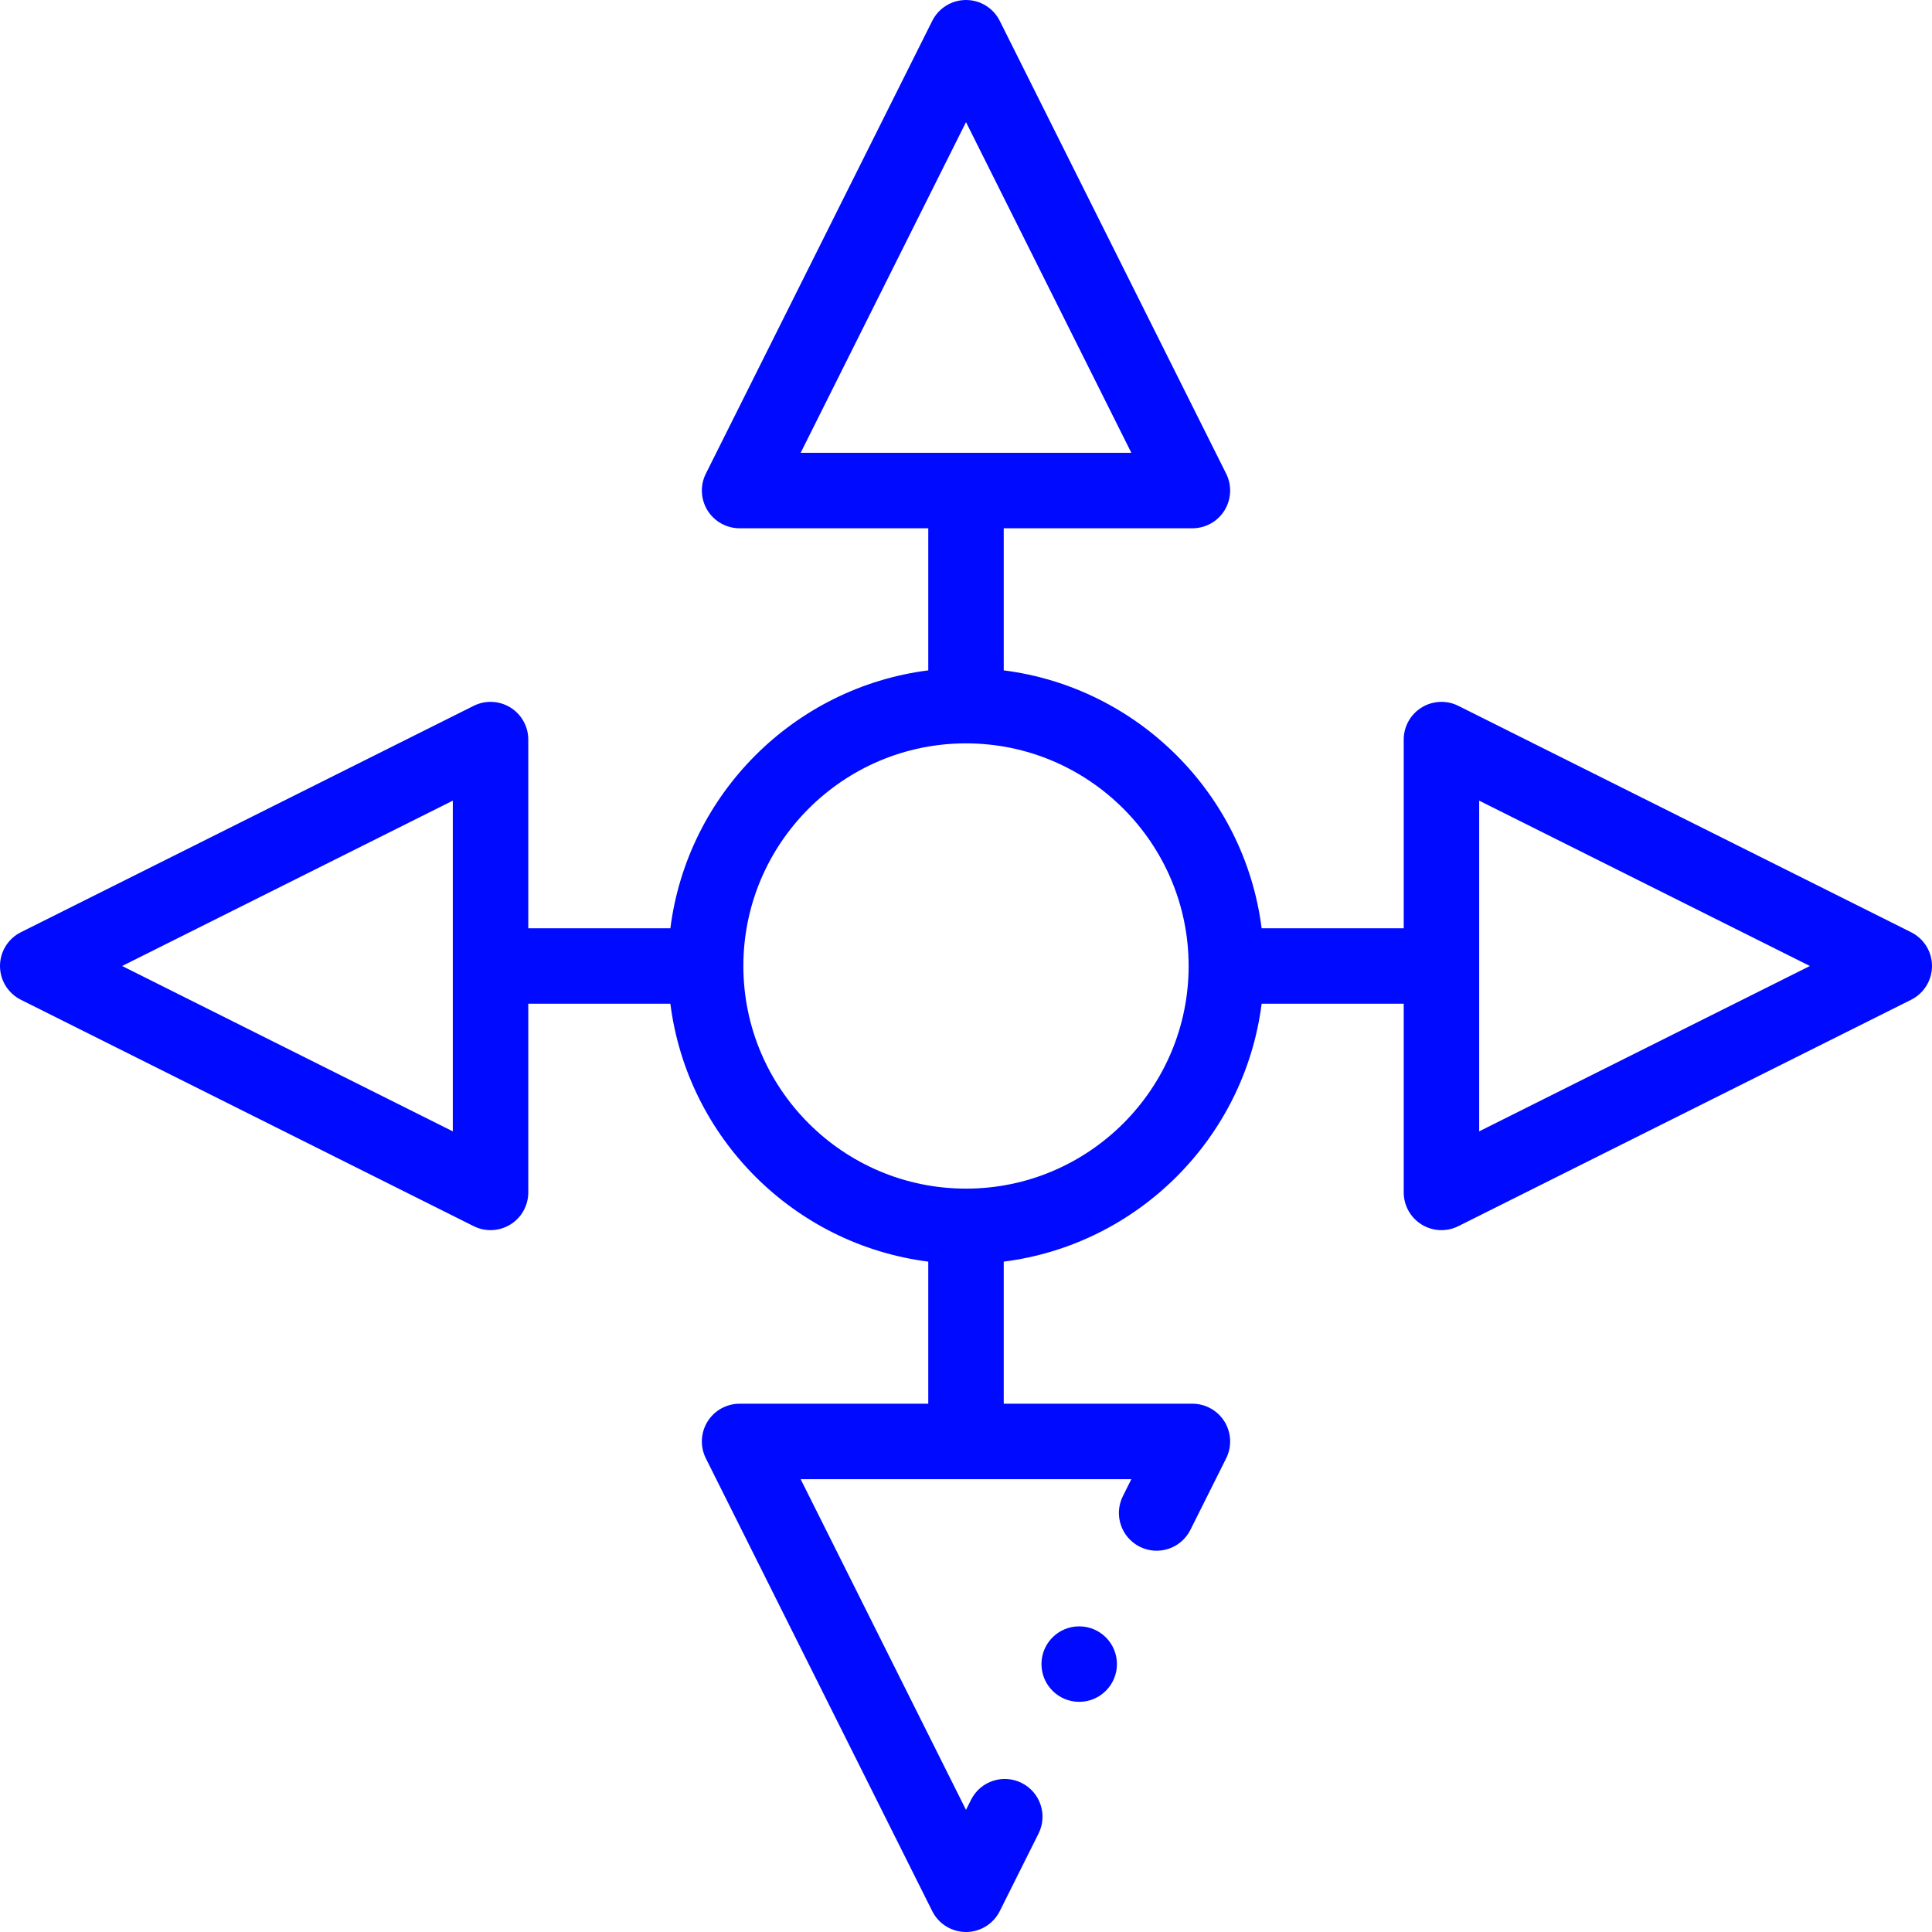 <?xml version="1.0" encoding="UTF-8"?>
<svg xmlns="http://www.w3.org/2000/svg" width="416" height="416" viewBox="0 0 416 416" fill="none">
  <g clip-path="url(#clip0_5171_19806)">
    <path d="M411.508 200.733L314.008 151.983C311.491 150.724 308.5 150.858 306.104 152.339C303.708 153.82 302.25 156.434 302.25 159.25V199.875H271.655C267.985 170.97 245.03 148.015 216.125 144.345V113.75H256.75C259.566 113.75 262.182 112.292 263.662 109.896C265.141 107.502 265.276 104.51 264.018 101.992L215.268 4.492C213.891 1.739 211.078 0 208 0C204.922 0 202.109 1.739 200.733 4.492L151.983 101.992C150.724 104.51 150.859 107.501 152.339 109.896C153.819 112.292 156.435 113.75 159.251 113.75H199.876V144.345C170.971 148.015 148.016 170.97 144.346 199.875H113.75V159.25C113.75 156.434 112.292 153.818 109.896 152.338C107.501 150.858 104.509 150.723 101.992 151.982L4.492 200.732C1.739 202.109 0 204.922 0 208C0 211.078 1.739 213.891 4.492 215.267L101.992 264.017C104.504 265.274 107.497 265.144 109.896 263.661C112.292 262.181 113.75 259.565 113.75 256.749V216.124H144.345C148.015 245.029 170.97 267.984 199.875 271.654V302.25H159.25C156.434 302.25 153.818 303.708 152.338 306.104C150.858 308.498 150.724 311.49 151.982 314.008L200.732 411.508C202.109 414.261 204.922 416 208 416C211.077 416 213.891 414.261 215.267 411.509L223.618 394.808C225.625 390.794 223.998 385.913 219.984 383.906C215.969 381.899 211.09 383.525 209.083 387.54L208 389.708L172.397 318.5H243.604L241.782 322.144C239.775 326.157 241.402 331.038 245.416 333.045C249.429 335.051 254.309 333.425 256.317 329.41L264.019 314.008C265.278 311.489 265.143 308.498 263.663 306.103C262.182 303.708 259.566 302.25 256.75 302.25H216.125V271.655C245.03 267.985 267.985 245.03 271.655 216.125H302.25V256.75C302.25 259.566 303.708 262.182 306.104 263.662C308.503 265.145 311.496 265.275 314.008 264.018L411.508 215.268C414.261 213.891 416 211.078 416 208C416 204.922 414.261 202.109 411.508 200.733ZM208 26.293L243.603 97.5H172.396L208 26.293ZM97.5 243.603L26.293 208L97.5 172.397V243.603ZM208 255.938C181.568 255.938 160.062 234.432 160.062 208C160.062 181.568 181.568 160.062 208 160.062C234.432 160.062 255.938 181.568 255.938 208C255.938 234.432 234.432 255.938 208 255.938ZM318.5 243.603V172.396L389.708 208L318.5 243.603Z" fill="#000AFF"></path>
    <path d="M232.375 366.438C236.862 366.438 240.5 362.8 240.5 358.312C240.5 353.825 236.862 350.188 232.375 350.188C227.888 350.188 224.25 353.825 224.25 358.312C224.25 362.8 227.888 366.438 232.375 366.438Z" fill="#000AFF"></path>
  </g>
  <defs>
    <clipPath id="clip0_5171_19806">
      <rect width="416" height="416" fill="white"></rect>
    </clipPath>
  </defs>
</svg>
